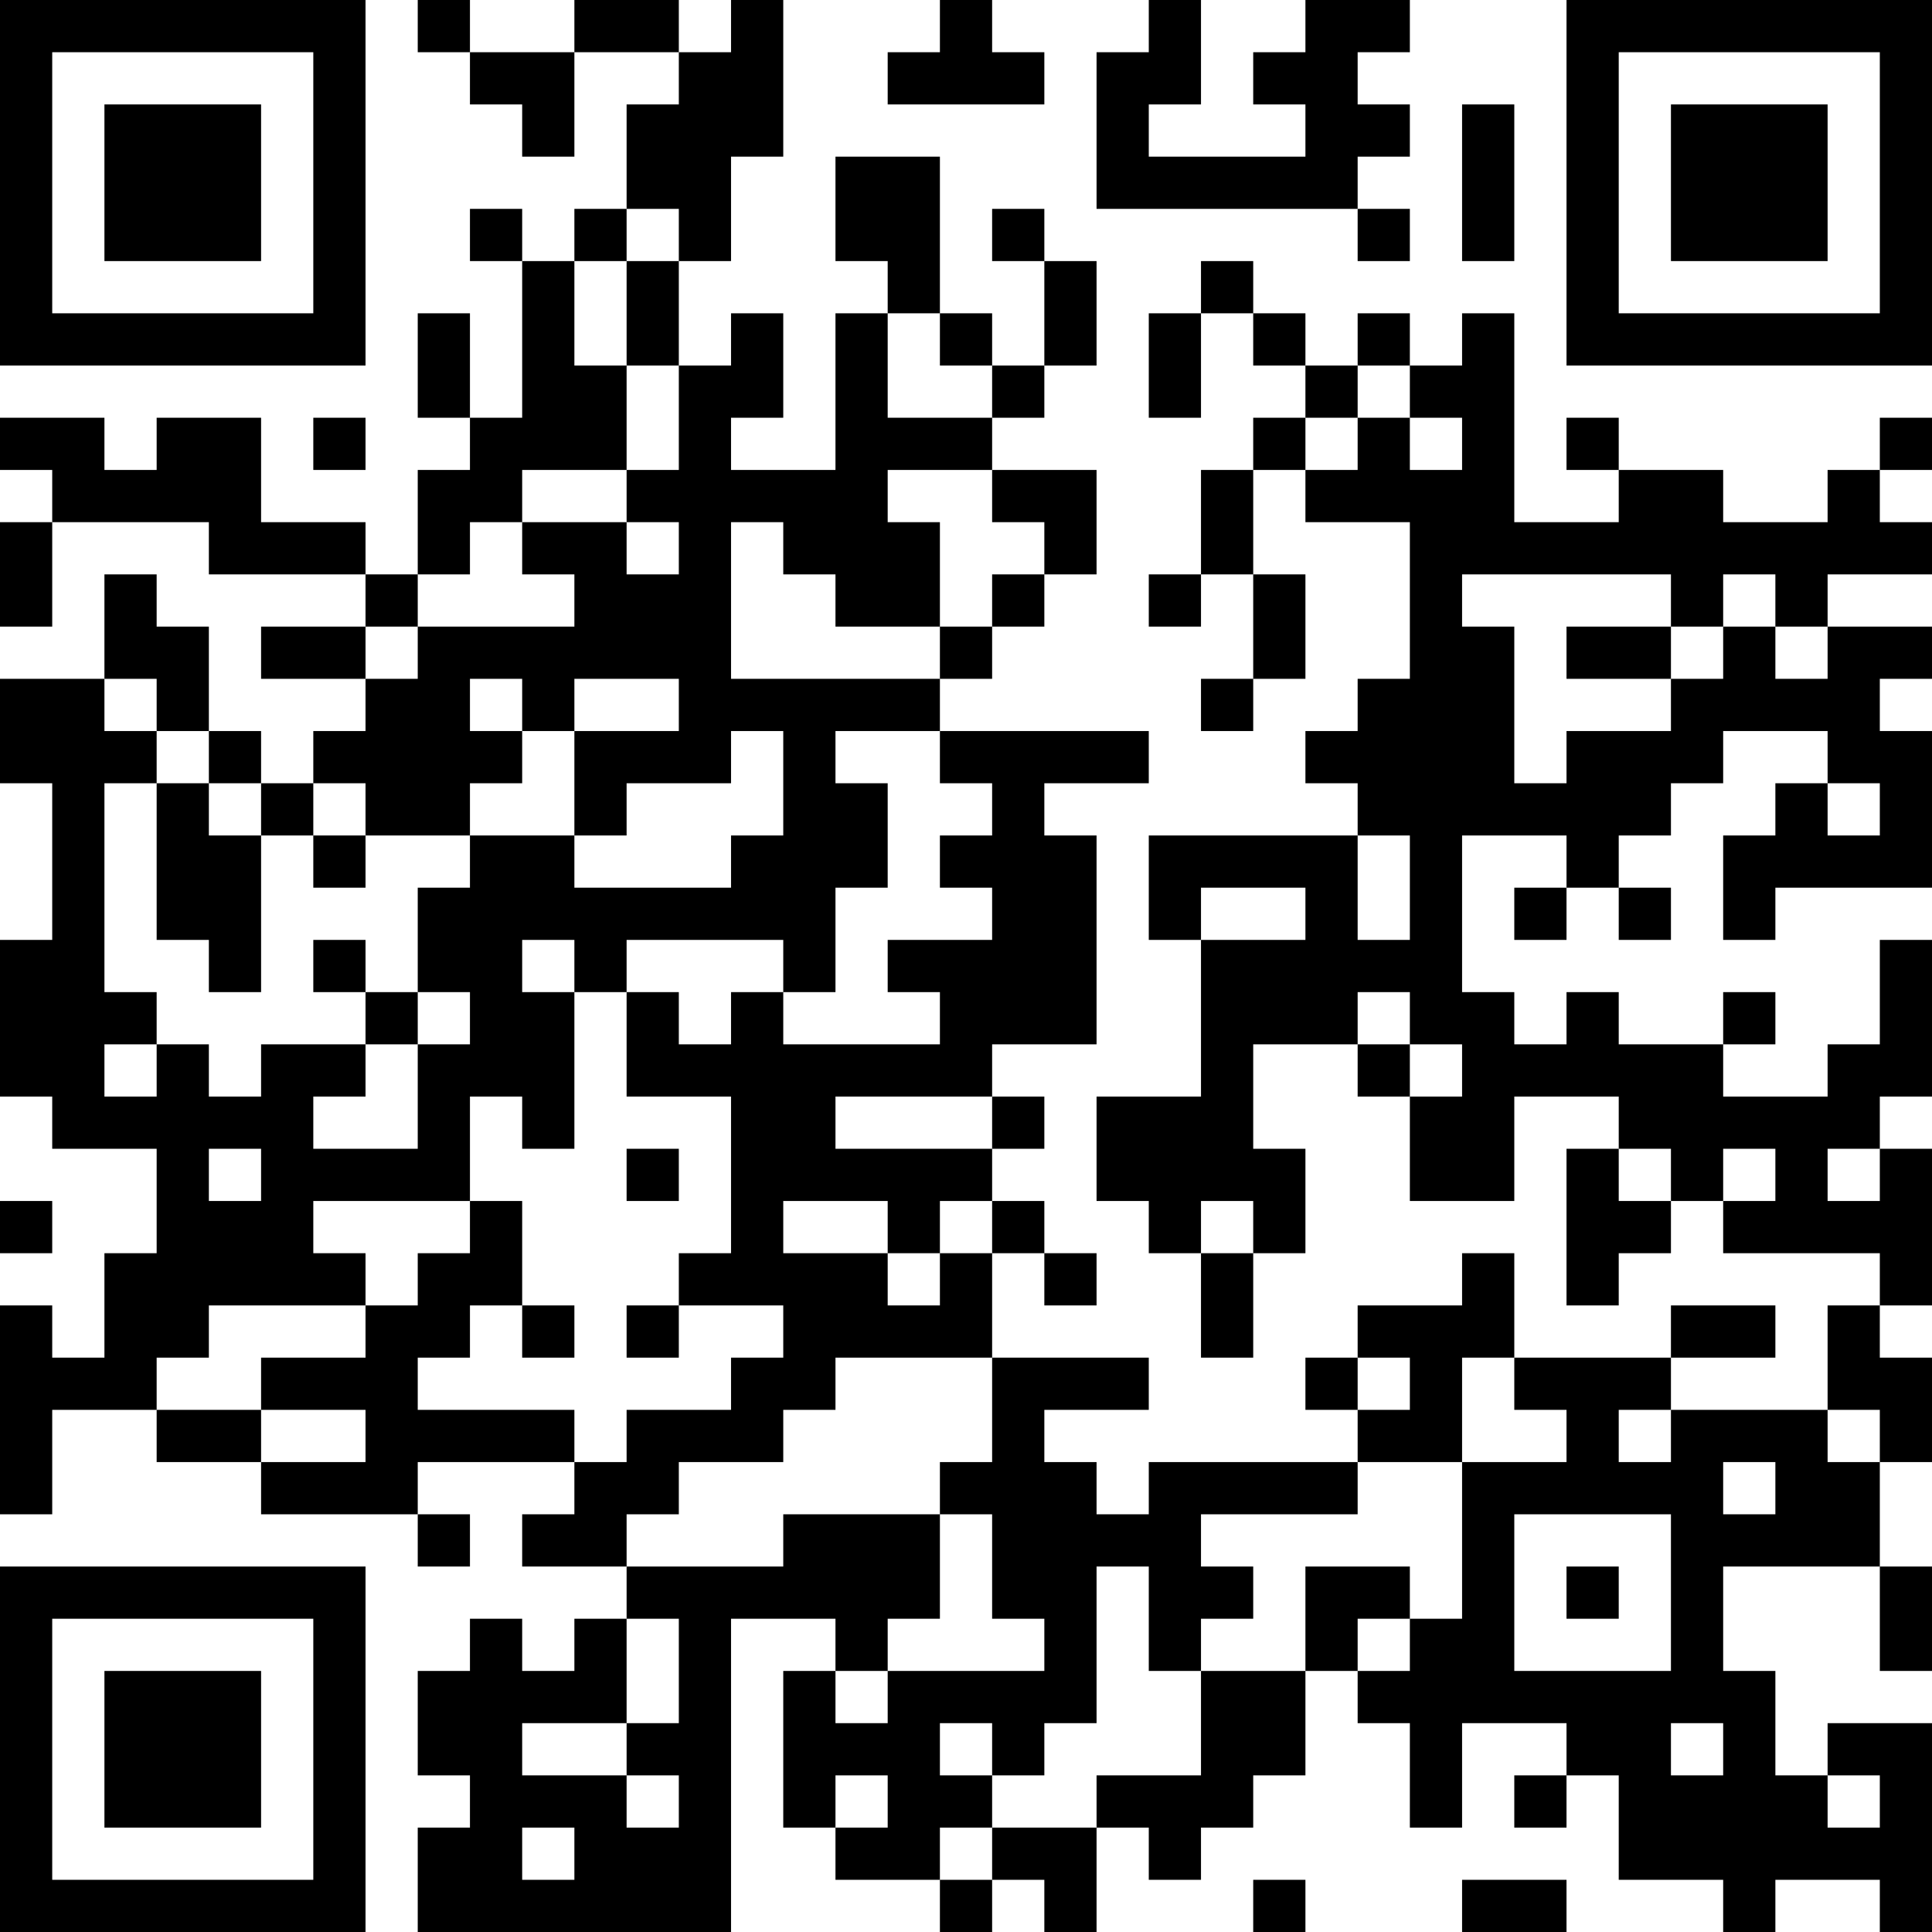 <?xml version="1.0" encoding="UTF-8"?>
<svg xmlns="http://www.w3.org/2000/svg" version="1.1" width="400" height="400" viewBox="0 0 400 400"><rect x="0" y="0" width="400" height="400" fill="#ffffff"/><g transform="scale(10.811)"><g transform="translate(0,0)"><path fill-rule="evenodd" d="M8 0L8 1L9 1L9 2L10 2L10 3L11 3L11 1L13 1L13 2L12 2L12 4L11 4L11 5L10 5L10 4L9 4L9 5L10 5L10 8L9 8L9 6L8 6L8 8L9 8L9 9L8 9L8 11L7 11L7 10L5 10L5 8L3 8L3 9L2 9L2 8L0 8L0 9L1 9L1 10L0 10L0 12L1 12L1 10L4 10L4 11L7 11L7 12L5 12L5 13L7 13L7 14L6 14L6 15L5 15L5 14L4 14L4 12L3 12L3 11L2 11L2 13L0 13L0 15L1 15L1 18L0 18L0 21L1 21L1 22L3 22L3 24L2 24L2 26L1 26L1 25L0 25L0 29L1 29L1 27L3 27L3 28L5 28L5 29L8 29L8 30L9 30L9 29L8 29L8 28L11 28L11 29L10 29L10 30L12 30L12 31L11 31L11 32L10 32L10 31L9 31L9 32L8 32L8 34L9 34L9 35L8 35L8 37L14 37L14 31L16 31L16 32L15 32L15 35L16 35L16 36L18 36L18 37L19 37L19 36L20 36L20 37L21 37L21 35L22 35L22 36L23 36L23 35L24 35L24 34L25 34L25 32L26 32L26 33L27 33L27 35L28 35L28 33L30 33L30 34L29 34L29 35L30 35L30 34L31 34L31 36L33 36L33 37L34 37L34 36L36 36L36 37L37 37L37 33L35 33L35 34L34 34L34 32L33 32L33 30L36 30L36 32L37 32L37 30L36 30L36 28L37 28L37 26L36 26L36 25L37 25L37 22L36 22L36 21L37 21L37 18L36 18L36 20L35 20L35 21L33 21L33 20L34 20L34 19L33 19L33 20L31 20L31 19L30 19L30 20L29 20L29 19L28 19L28 16L30 16L30 17L29 17L29 18L30 18L30 17L31 17L31 18L32 18L32 17L31 17L31 16L32 16L32 15L33 15L33 14L35 14L35 15L34 15L34 16L33 16L33 18L34 18L34 17L37 17L37 14L36 14L36 13L37 13L37 12L35 12L35 11L37 11L37 10L36 10L36 9L37 9L37 8L36 8L36 9L35 9L35 10L33 10L33 9L31 9L31 8L30 8L30 9L31 9L31 10L29 10L29 6L28 6L28 7L27 7L27 6L26 6L26 7L25 7L25 6L24 6L24 5L23 5L23 6L22 6L22 8L23 8L23 6L24 6L24 7L25 7L25 8L24 8L24 9L23 9L23 11L22 11L22 12L23 12L23 11L24 11L24 13L23 13L23 14L24 14L24 13L25 13L25 11L24 11L24 9L25 9L25 10L27 10L27 13L26 13L26 14L25 14L25 15L26 15L26 16L22 16L22 18L23 18L23 21L21 21L21 23L22 23L22 24L23 24L23 26L24 26L24 24L25 24L25 22L24 22L24 20L26 20L26 21L27 21L27 23L29 23L29 21L31 21L31 22L30 22L30 25L31 25L31 24L32 24L32 23L33 23L33 24L36 24L36 25L35 25L35 27L32 27L32 26L34 26L34 25L32 25L32 26L29 26L29 24L28 24L28 25L26 25L26 26L25 26L25 27L26 27L26 28L22 28L22 29L21 29L21 28L20 28L20 27L22 27L22 26L19 26L19 24L20 24L20 25L21 25L21 24L20 24L20 23L19 23L19 22L20 22L20 21L19 21L19 20L21 20L21 16L20 16L20 15L22 15L22 14L18 14L18 13L19 13L19 12L20 12L20 11L21 11L21 9L19 9L19 8L20 8L20 7L21 7L21 5L20 5L20 4L19 4L19 5L20 5L20 7L19 7L19 6L18 6L18 3L16 3L16 5L17 5L17 6L16 6L16 9L14 9L14 8L15 8L15 6L14 6L14 7L13 7L13 5L14 5L14 3L15 3L15 0L14 0L14 1L13 1L13 0L11 0L11 1L9 1L9 0ZM18 0L18 1L17 1L17 2L20 2L20 1L19 1L19 0ZM22 0L22 1L21 1L21 4L26 4L26 5L27 5L27 4L26 4L26 3L27 3L27 2L26 2L26 1L27 1L27 0L25 0L25 1L24 1L24 2L25 2L25 3L22 3L22 2L23 2L23 0ZM28 2L28 5L29 5L29 2ZM12 4L12 5L11 5L11 7L12 7L12 9L10 9L10 10L9 10L9 11L8 11L8 12L7 12L7 13L8 13L8 12L11 12L11 11L10 11L10 10L12 10L12 11L13 11L13 10L12 10L12 9L13 9L13 7L12 7L12 5L13 5L13 4ZM17 6L17 8L19 8L19 7L18 7L18 6ZM26 7L26 8L25 8L25 9L26 9L26 8L27 8L27 9L28 9L28 8L27 8L27 7ZM6 8L6 9L7 9L7 8ZM17 9L17 10L18 10L18 12L16 12L16 11L15 11L15 10L14 10L14 13L18 13L18 12L19 12L19 11L20 11L20 10L19 10L19 9ZM28 11L28 12L29 12L29 15L30 15L30 14L32 14L32 13L33 13L33 12L34 12L34 13L35 13L35 12L34 12L34 11L33 11L33 12L32 12L32 11ZM30 12L30 13L32 13L32 12ZM2 13L2 14L3 14L3 15L2 15L2 19L3 19L3 20L2 20L2 21L3 21L3 20L4 20L4 21L5 21L5 20L7 20L7 21L6 21L6 22L8 22L8 20L9 20L9 19L8 19L8 17L9 17L9 16L11 16L11 17L14 17L14 16L15 16L15 14L14 14L14 15L12 15L12 16L11 16L11 14L13 14L13 13L11 13L11 14L10 14L10 13L9 13L9 14L10 14L10 15L9 15L9 16L7 16L7 15L6 15L6 16L5 16L5 15L4 15L4 14L3 14L3 13ZM16 14L16 15L17 15L17 17L16 17L16 19L15 19L15 18L12 18L12 19L11 19L11 18L10 18L10 19L11 19L11 22L10 22L10 21L9 21L9 23L6 23L6 24L7 24L7 25L4 25L4 26L3 26L3 27L5 27L5 28L7 28L7 27L5 27L5 26L7 26L7 25L8 25L8 24L9 24L9 23L10 23L10 25L9 25L9 26L8 26L8 27L11 27L11 28L12 28L12 27L14 27L14 26L15 26L15 25L13 25L13 24L14 24L14 21L12 21L12 19L13 19L13 20L14 20L14 19L15 19L15 20L18 20L18 19L17 19L17 18L19 18L19 17L18 17L18 16L19 16L19 15L18 15L18 14ZM3 15L3 18L4 18L4 19L5 19L5 16L4 16L4 15ZM35 15L35 16L36 16L36 15ZM6 16L6 17L7 17L7 16ZM26 16L26 18L27 18L27 16ZM23 17L23 18L25 18L25 17ZM6 18L6 19L7 19L7 20L8 20L8 19L7 19L7 18ZM26 19L26 20L27 20L27 21L28 21L28 20L27 20L27 19ZM16 21L16 22L19 22L19 21ZM4 22L4 23L5 23L5 22ZM12 22L12 23L13 23L13 22ZM31 22L31 23L32 23L32 22ZM33 22L33 23L34 23L34 22ZM35 22L35 23L36 23L36 22ZM0 23L0 24L1 24L1 23ZM15 23L15 24L17 24L17 25L18 25L18 24L19 24L19 23L18 23L18 24L17 24L17 23ZM23 23L23 24L24 24L24 23ZM10 25L10 26L11 26L11 25ZM12 25L12 26L13 26L13 25ZM16 26L16 27L15 27L15 28L13 28L13 29L12 29L12 30L15 30L15 29L18 29L18 31L17 31L17 32L16 32L16 33L17 33L17 32L20 32L20 31L19 31L19 29L18 29L18 28L19 28L19 26ZM26 26L26 27L27 27L27 26ZM28 26L28 28L26 28L26 29L23 29L23 30L24 30L24 31L23 31L23 32L22 32L22 30L21 30L21 33L20 33L20 34L19 34L19 33L18 33L18 34L19 34L19 35L18 35L18 36L19 36L19 35L21 35L21 34L23 34L23 32L25 32L25 30L27 30L27 31L26 31L26 32L27 32L27 31L28 31L28 28L30 28L30 27L29 27L29 26ZM31 27L31 28L32 28L32 27ZM35 27L35 28L36 28L36 27ZM33 28L33 29L34 29L34 28ZM29 29L29 32L32 32L32 29ZM30 30L30 31L31 31L31 30ZM12 31L12 33L10 33L10 34L12 34L12 35L13 35L13 34L12 34L12 33L13 33L13 31ZM32 33L32 34L33 34L33 33ZM16 34L16 35L17 35L17 34ZM35 34L35 35L36 35L36 34ZM10 35L10 36L11 36L11 35ZM24 36L24 37L25 37L25 36ZM28 36L28 37L30 37L30 36ZM0 0L0 7L7 7L7 0ZM1 1L1 6L6 6L6 1ZM2 2L2 5L5 5L5 2ZM30 0L30 7L37 7L37 0ZM31 1L31 6L36 6L36 1ZM32 2L32 5L35 5L35 2ZM0 30L0 37L7 37L7 30ZM1 31L1 36L6 36L6 31ZM2 32L2 35L5 35L5 32Z" fill="#000000"/></g></g></svg>
